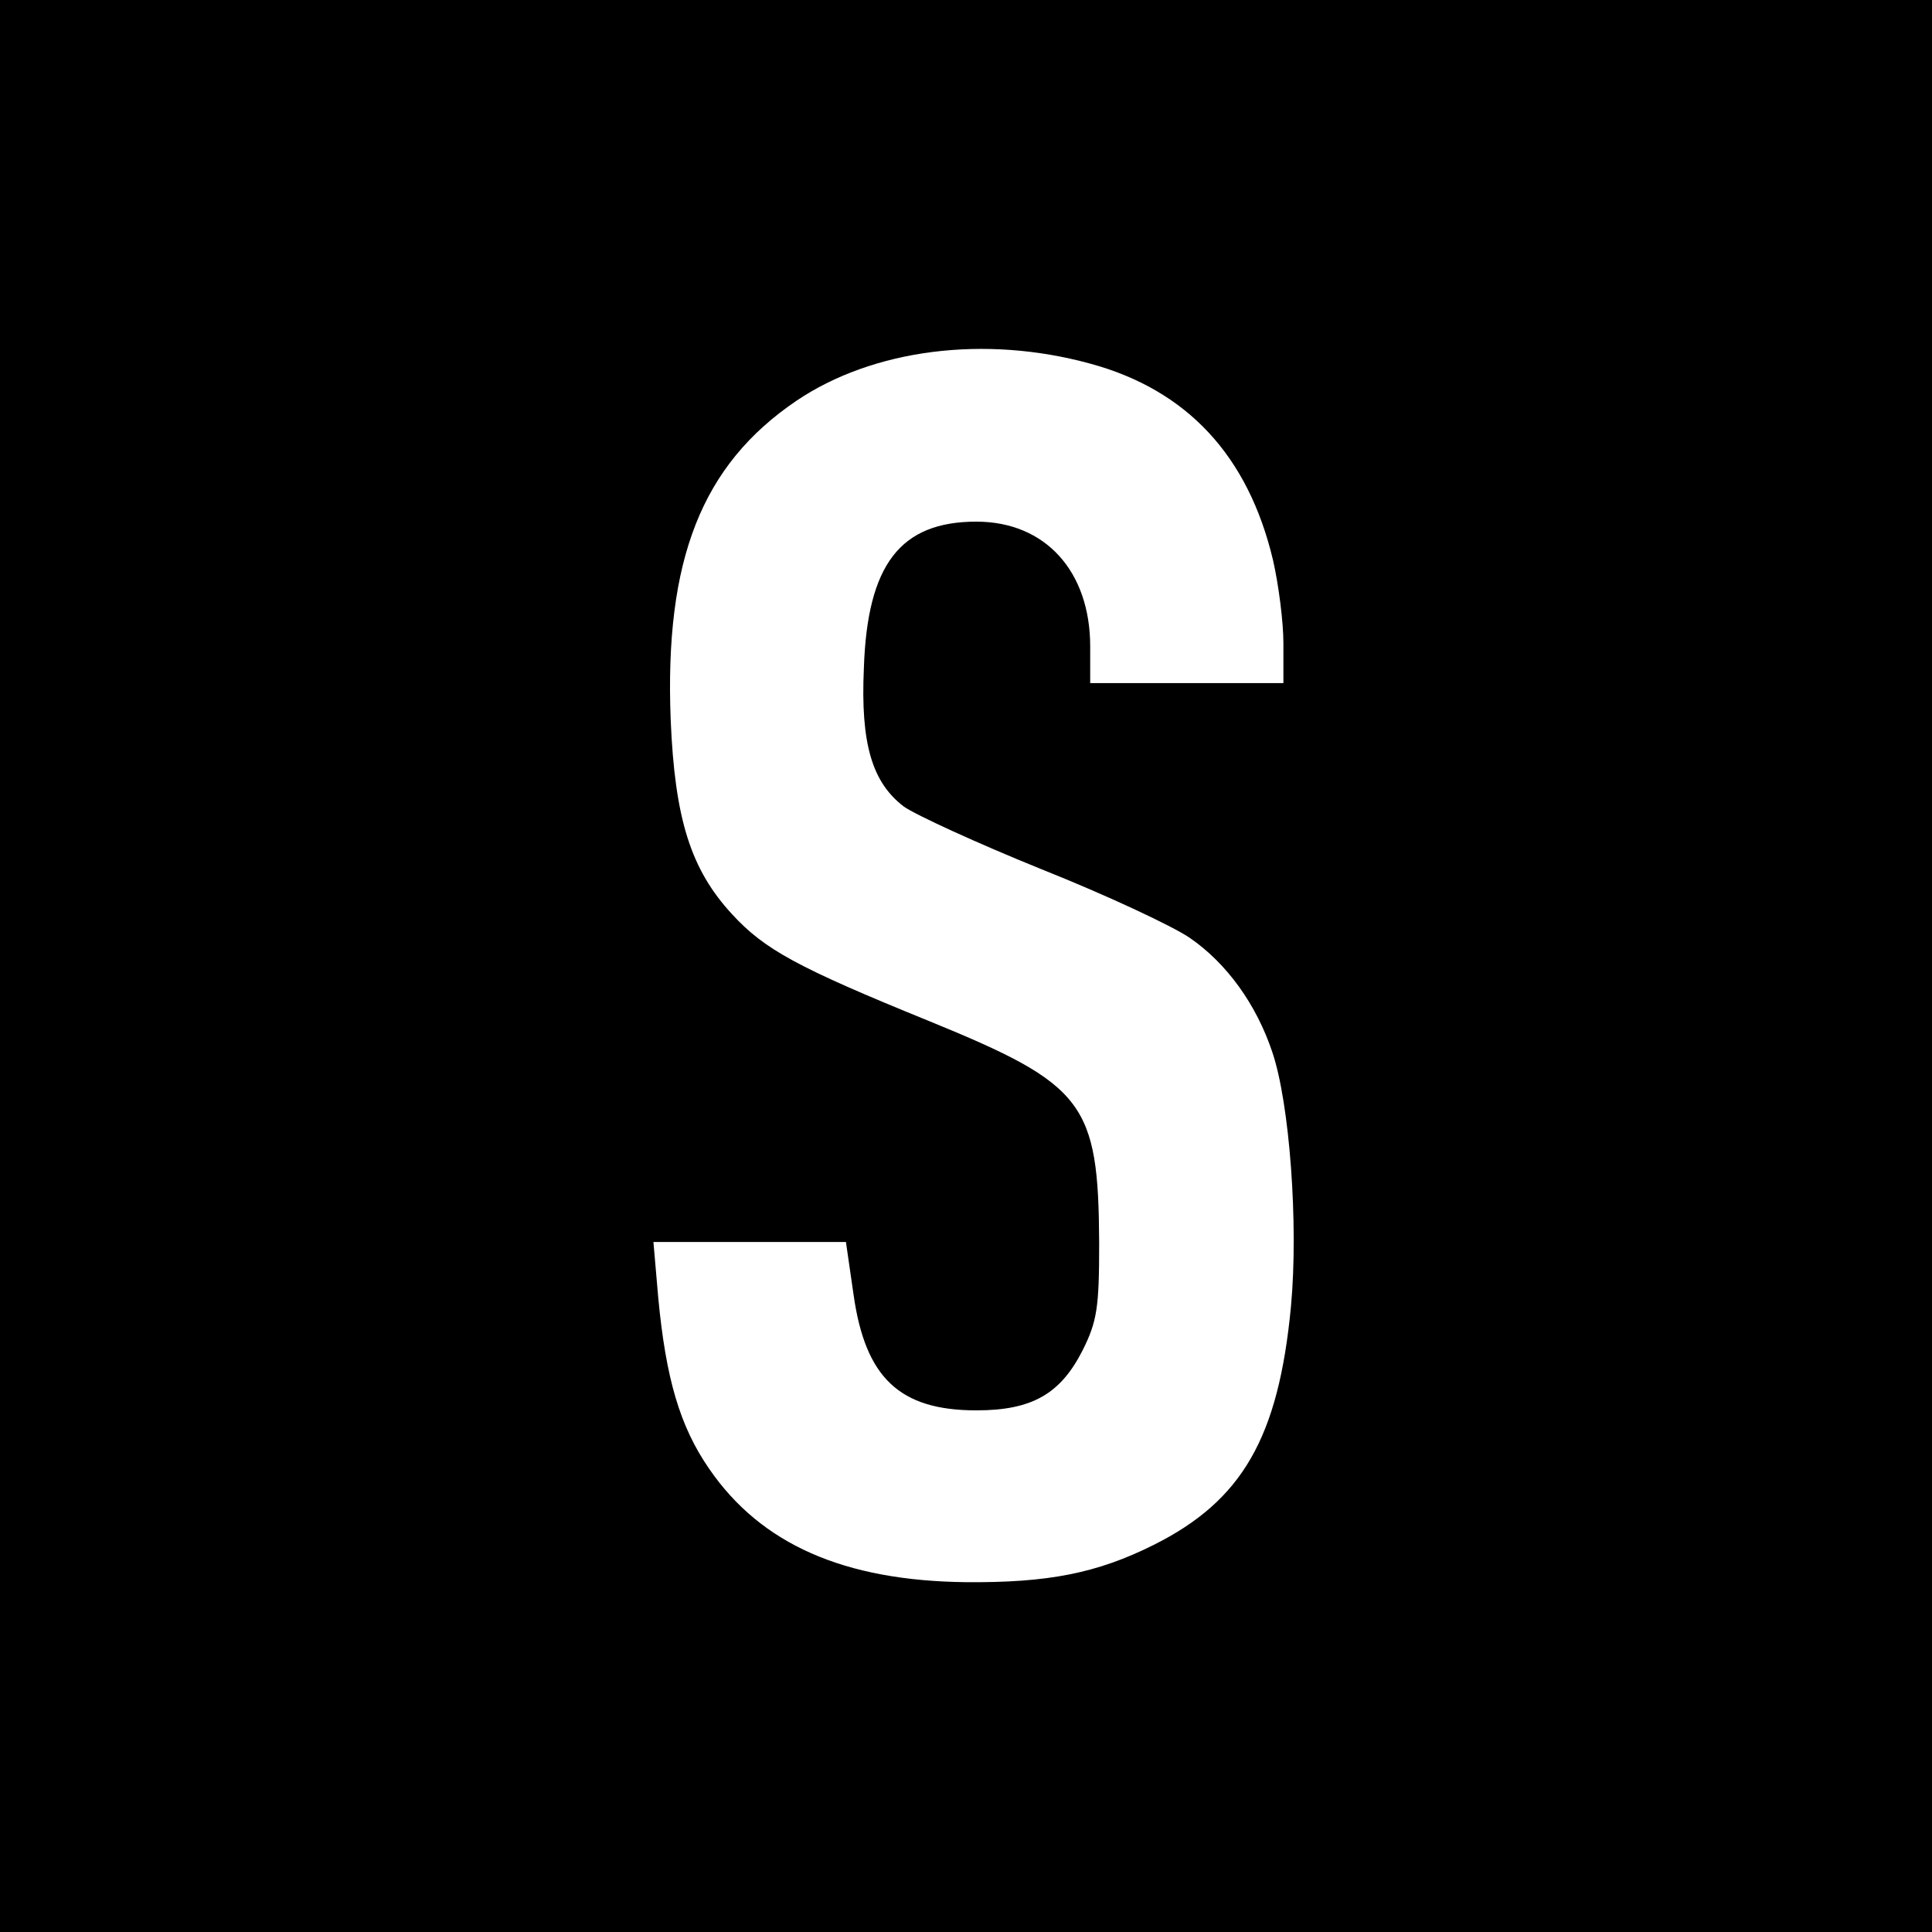 <?xml version="1.0" standalone="no"?>
<!DOCTYPE svg PUBLIC "-//W3C//DTD SVG 20010904//EN"
 "http://www.w3.org/TR/2001/REC-SVG-20010904/DTD/svg10.dtd">
<svg version="1.0" xmlns="http://www.w3.org/2000/svg"
 width="280pt" height="280pt" viewBox="0 0 280 280"
 preserveAspectRatio="xMidYMid meet">
<g transform="translate(0,280) scale(0.1,-0.1)"
fill="#000000" stroke="none">
<path d="M0 1400 l0 -1400 1400 0 1400 0 0 1400 0 1400 -1400 0 -1400 0 0
-1400z m1580 873 c140 -38 229 -133 265 -285 8 -35 15 -89 15 -120 l0 -58
-140 0 -140 0 0 53 c0 109 -65 181 -165 181 -110 0 -158 -62 -163 -212 -5
-110 12 -166 58 -201 17 -12 106 -53 200 -91 93 -37 189 -82 214 -99 54 -37
97 -97 120 -166 25 -74 38 -249 27 -368 -18 -191 -71 -282 -199 -346 -82 -41
-153 -55 -272 -54 -177 2 -297 55 -372 164 -43 62 -63 132 -74 248 l-7 81 140
0 139 0 11 -76 c17 -121 67 -168 178 -168 81 0 122 24 154 87 21 42 24 62 24
155 -1 204 -21 230 -246 322 -192 78 -239 104 -286 155 -60 65 -83 138 -89
282 -9 232 45 369 182 462 111 75 273 96 426 54z"/>
</g>
</svg>
